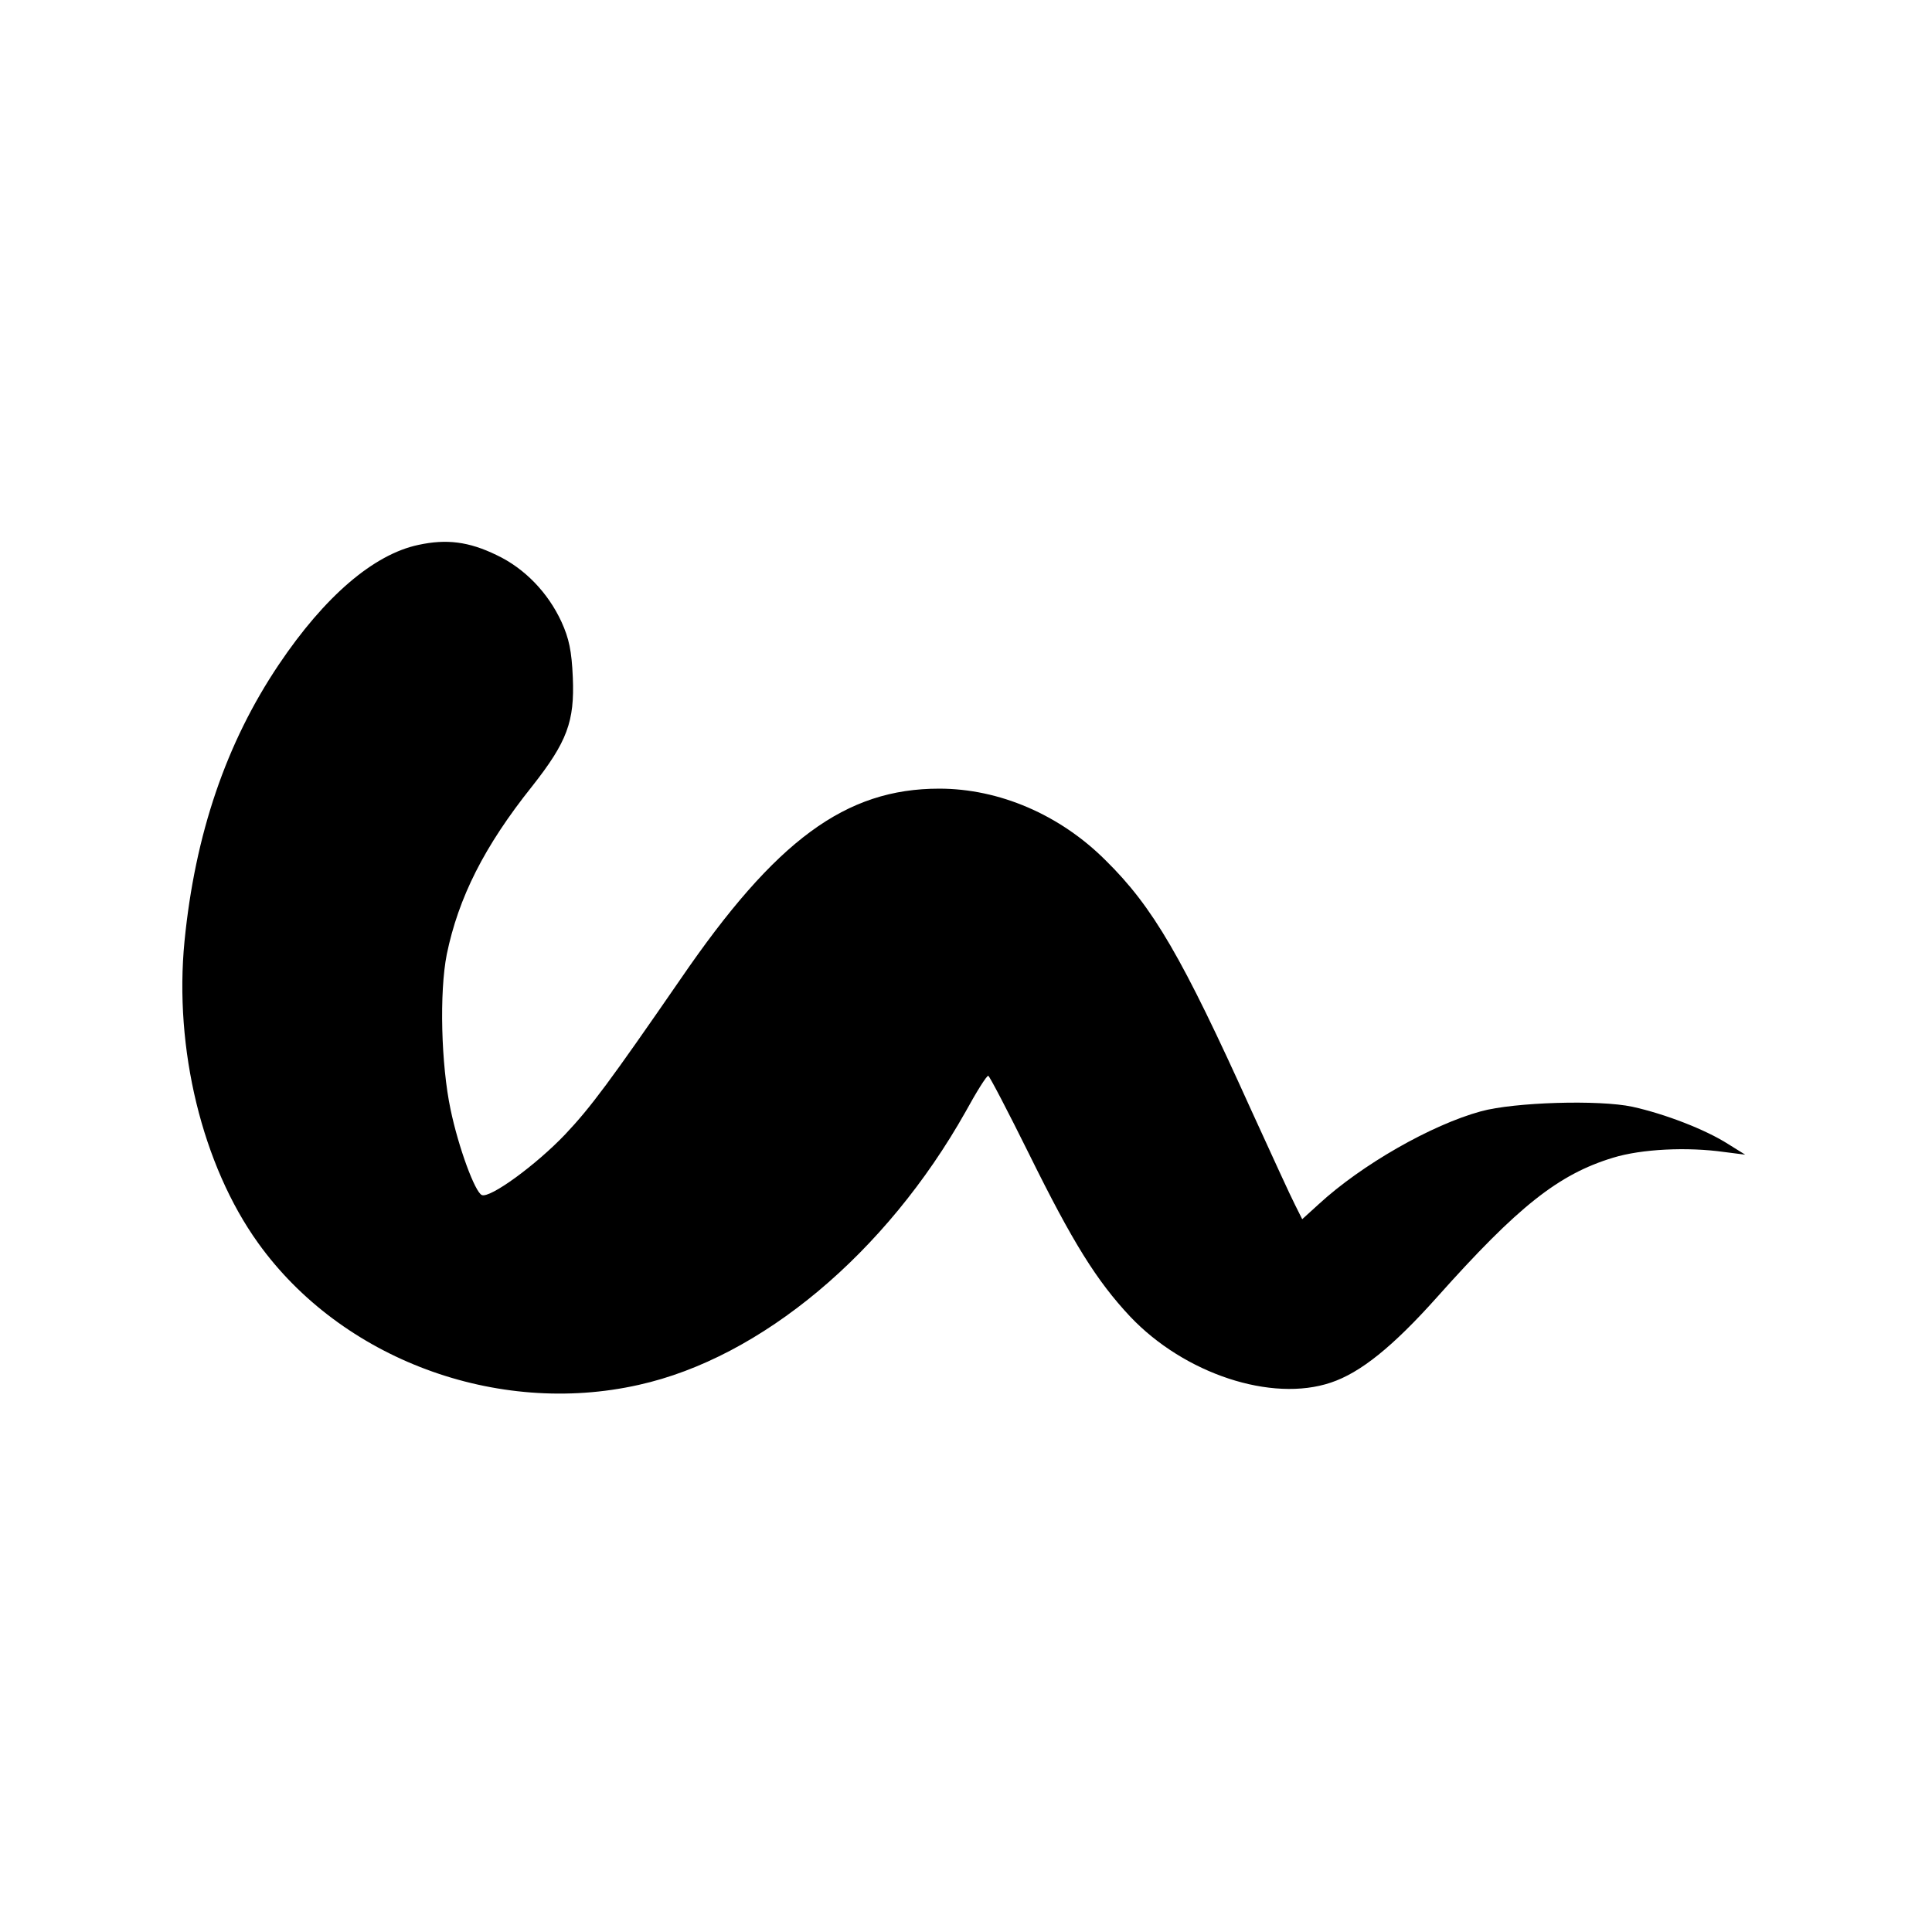 <?xml version="1.0" standalone="no"?>
<!DOCTYPE svg PUBLIC "-//W3C//DTD SVG 20010904//EN"
 "http://www.w3.org/TR/2001/REC-SVG-20010904/DTD/svg10.dtd">
<svg version="1.0" xmlns="http://www.w3.org/2000/svg"
 width="512pt" height="512pt" viewBox="0 0 512 512"
 preserveAspectRatio="xMidYMid meet">
<g transform="translate(0,512) scale(0.1,-0.1)"
fill="#000000" stroke="none">
<path d="M1109 3676 c-119 -25 -249 -137 -370 -317 -140 -208 -222 -450 -250
-733 -28 -285 47 -594 195 -800 220 -307 632 -461 1009 -376 324 72 655 349
866 724 29 53 56 96 60 95 3 0 52 -94 108 -207 116 -235 179 -336 268 -431
144 -152 375 -228 532 -175 78 26 164 95 281 226 215 241 322 326 467 370 75
23 196 29 295 15 l55 -7 -45 28 c-61 39 -168 80 -254 99 -89 19 -313 12 -401
-12 -132 -36 -317 -142 -430 -246 l-44 -40 -19 38 c-11 21 -63 135 -117 253
-182 403 -259 536 -385 660 -121 121 -282 190 -441 190 -248 0 -433 -136 -685
-504 -187 -271 -238 -340 -306 -412 -77 -81 -199 -170 -221 -161 -18 7 -62
126 -83 227 -25 118 -30 310 -10 411 31 150 99 286 226 445 93 118 113 172
108 289 -3 70 -10 103 -30 147 -36 78 -98 142 -172 177 -74 36 -133 43 -207
27z"/>
</g>
</svg>
